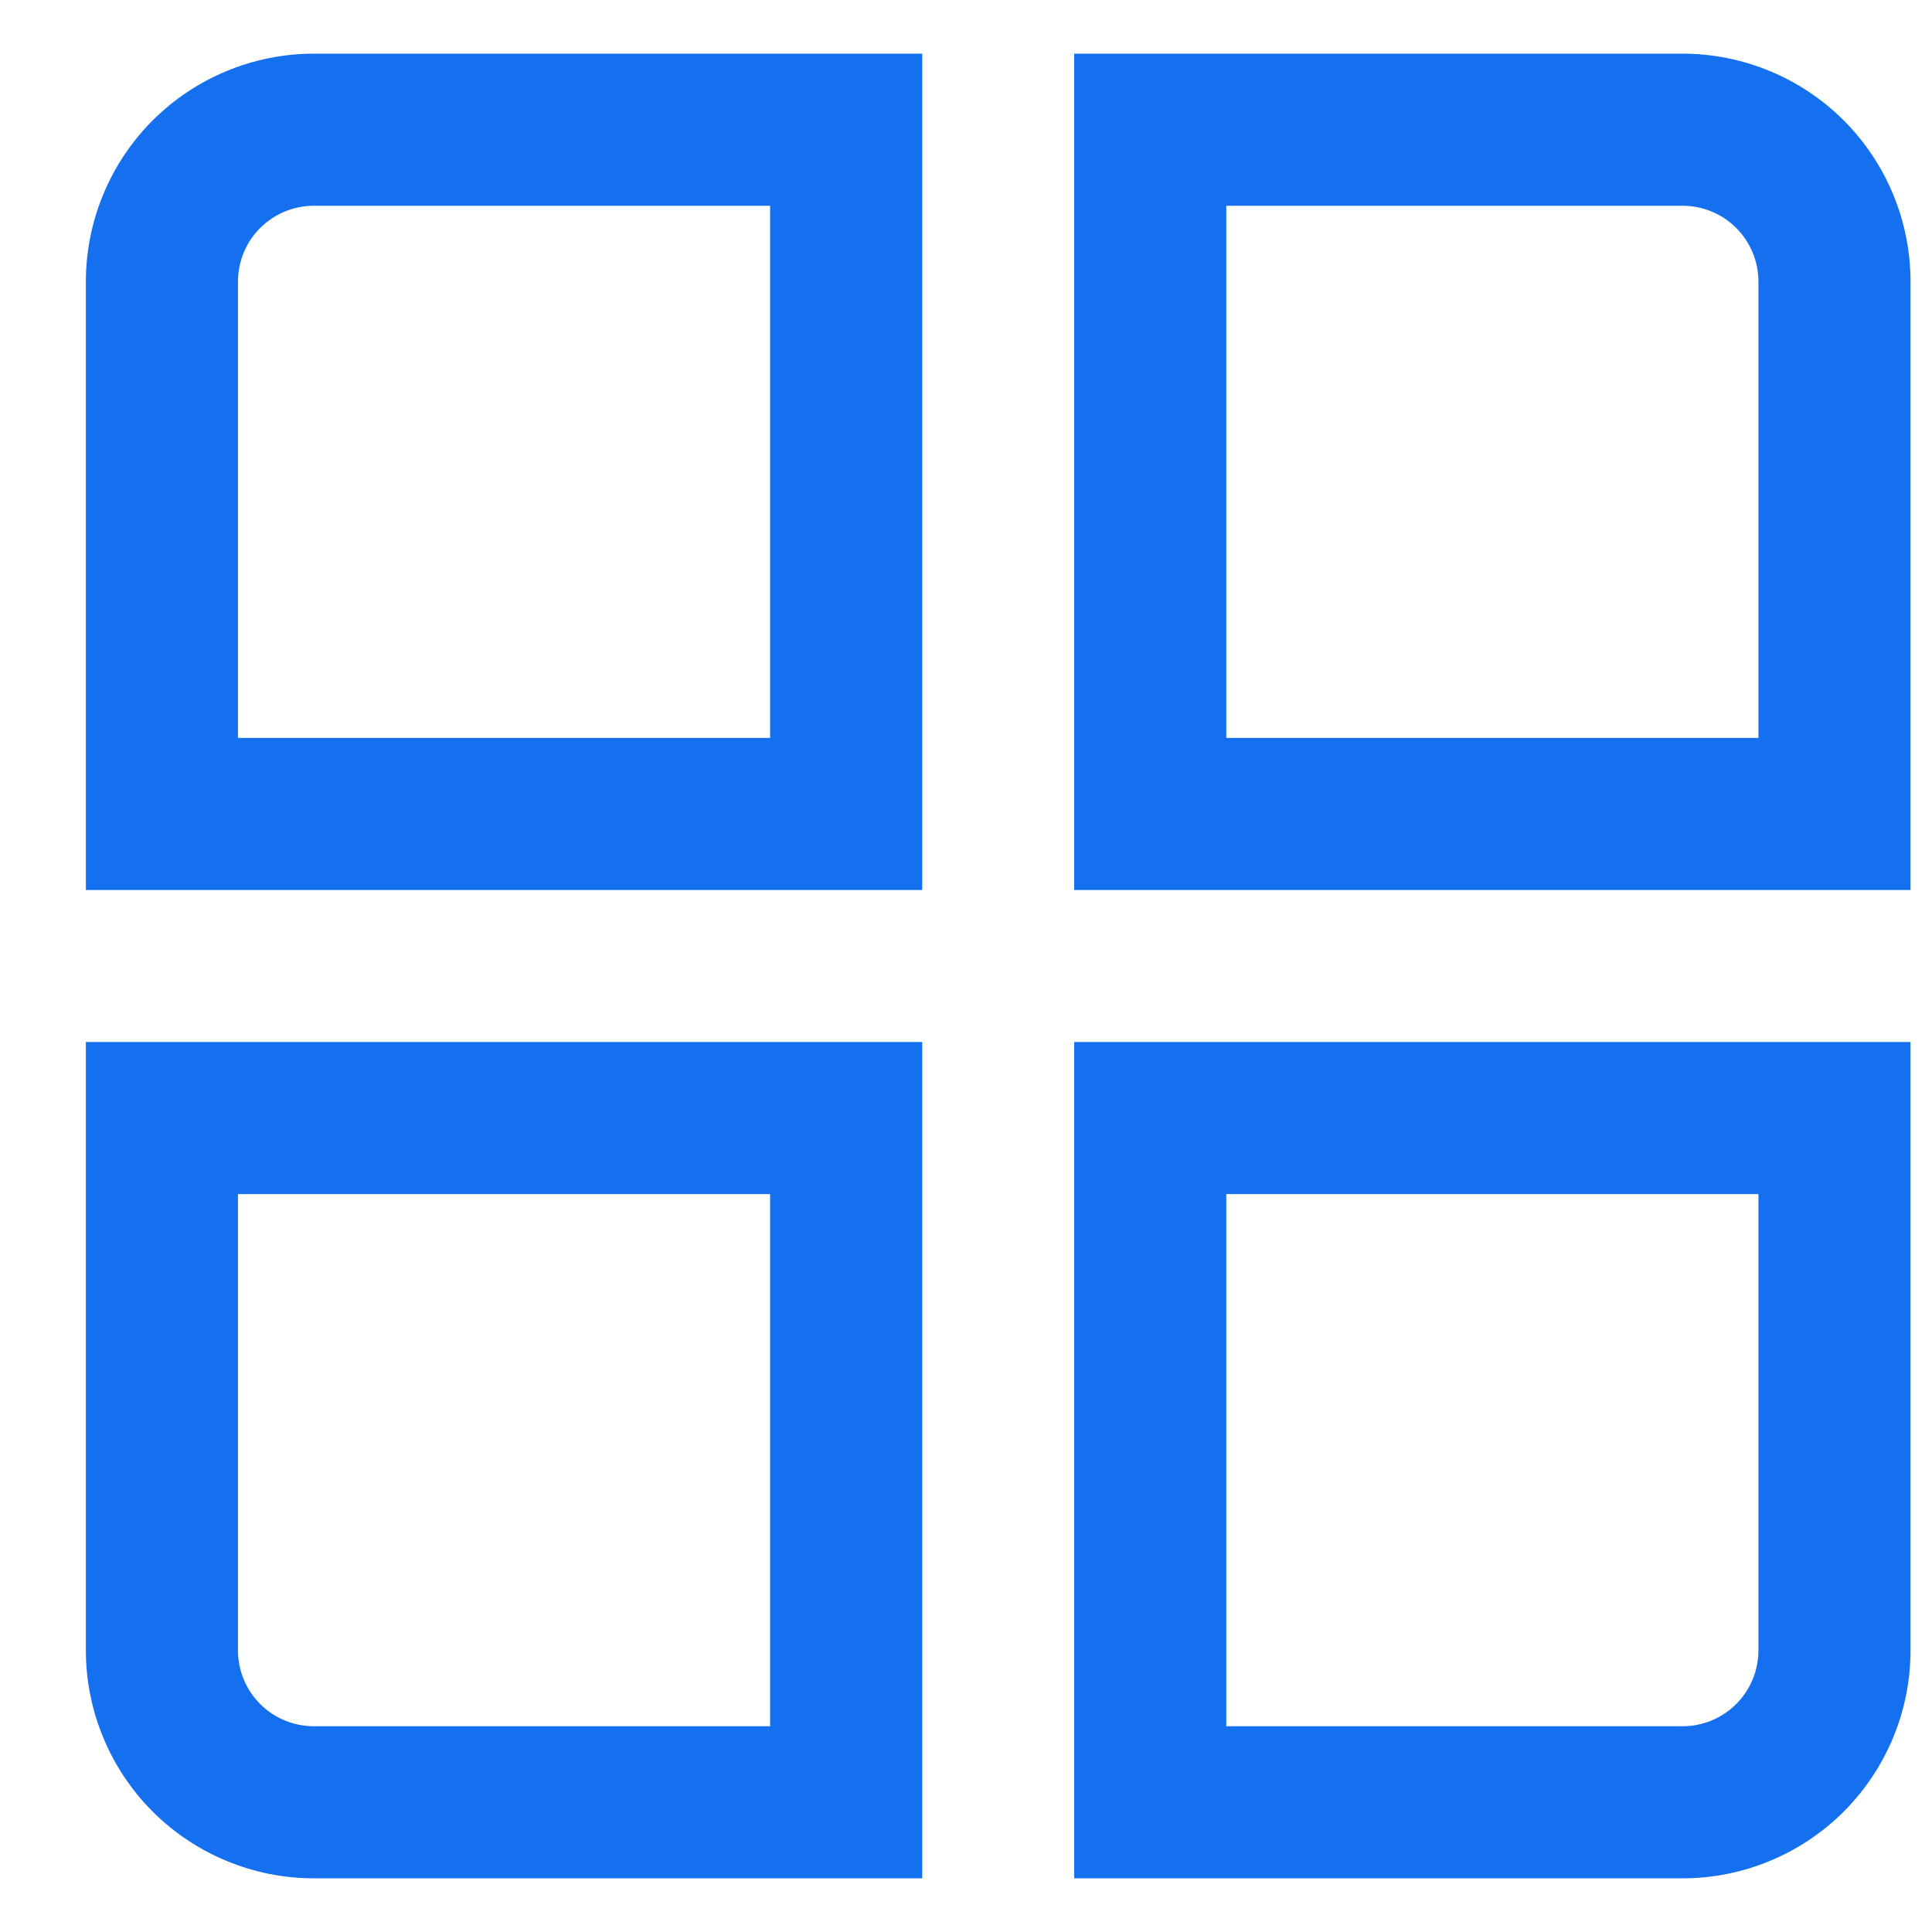 <svg width="18" height="18" viewBox="0 0 18 18" fill="none" xmlns="http://www.w3.org/2000/svg">
<path d="M8.592 8.292H0.8V2.625C0.8 2.061 1.024 1.521 1.422 1.122C1.821 0.724 2.361 0.5 2.925 0.5L8.592 0.5V8.292ZM2.217 6.875H7.175V1.917H2.925C2.737 1.917 2.557 1.991 2.424 2.124C2.291 2.257 2.217 2.437 2.217 2.625V6.875Z" fill="#1570EF"/>
<path d="M17.8 8.292H10.008V0.5H15.675C16.239 0.5 16.779 0.724 17.178 1.122C17.576 1.521 17.8 2.061 17.8 2.625V8.292ZM11.425 6.875H16.383V2.625C16.383 2.437 16.309 2.257 16.176 2.124C16.043 1.991 15.863 1.917 15.675 1.917H11.425V6.875Z" fill="#1570EF"/>
<path d="M8.592 17.5H2.925C2.361 17.5 1.821 17.276 1.422 16.878C1.024 16.479 0.8 15.939 0.8 15.375L0.8 9.708H8.592V17.5ZM2.217 11.125V15.375C2.217 15.563 2.291 15.743 2.424 15.876C2.557 16.009 2.737 16.083 2.925 16.083H7.175V11.125H2.217Z" fill="#1570EF"/>
<path d="M15.675 17.5H10.008V9.708H17.8V15.375C17.8 15.939 17.576 16.479 17.178 16.878C16.779 17.276 16.239 17.5 15.675 17.5ZM11.425 16.083H15.675C15.863 16.083 16.043 16.009 16.176 15.876C16.309 15.743 16.383 15.563 16.383 15.375V11.125H11.425V16.083Z" fill="#1570EF"/>
</svg>
